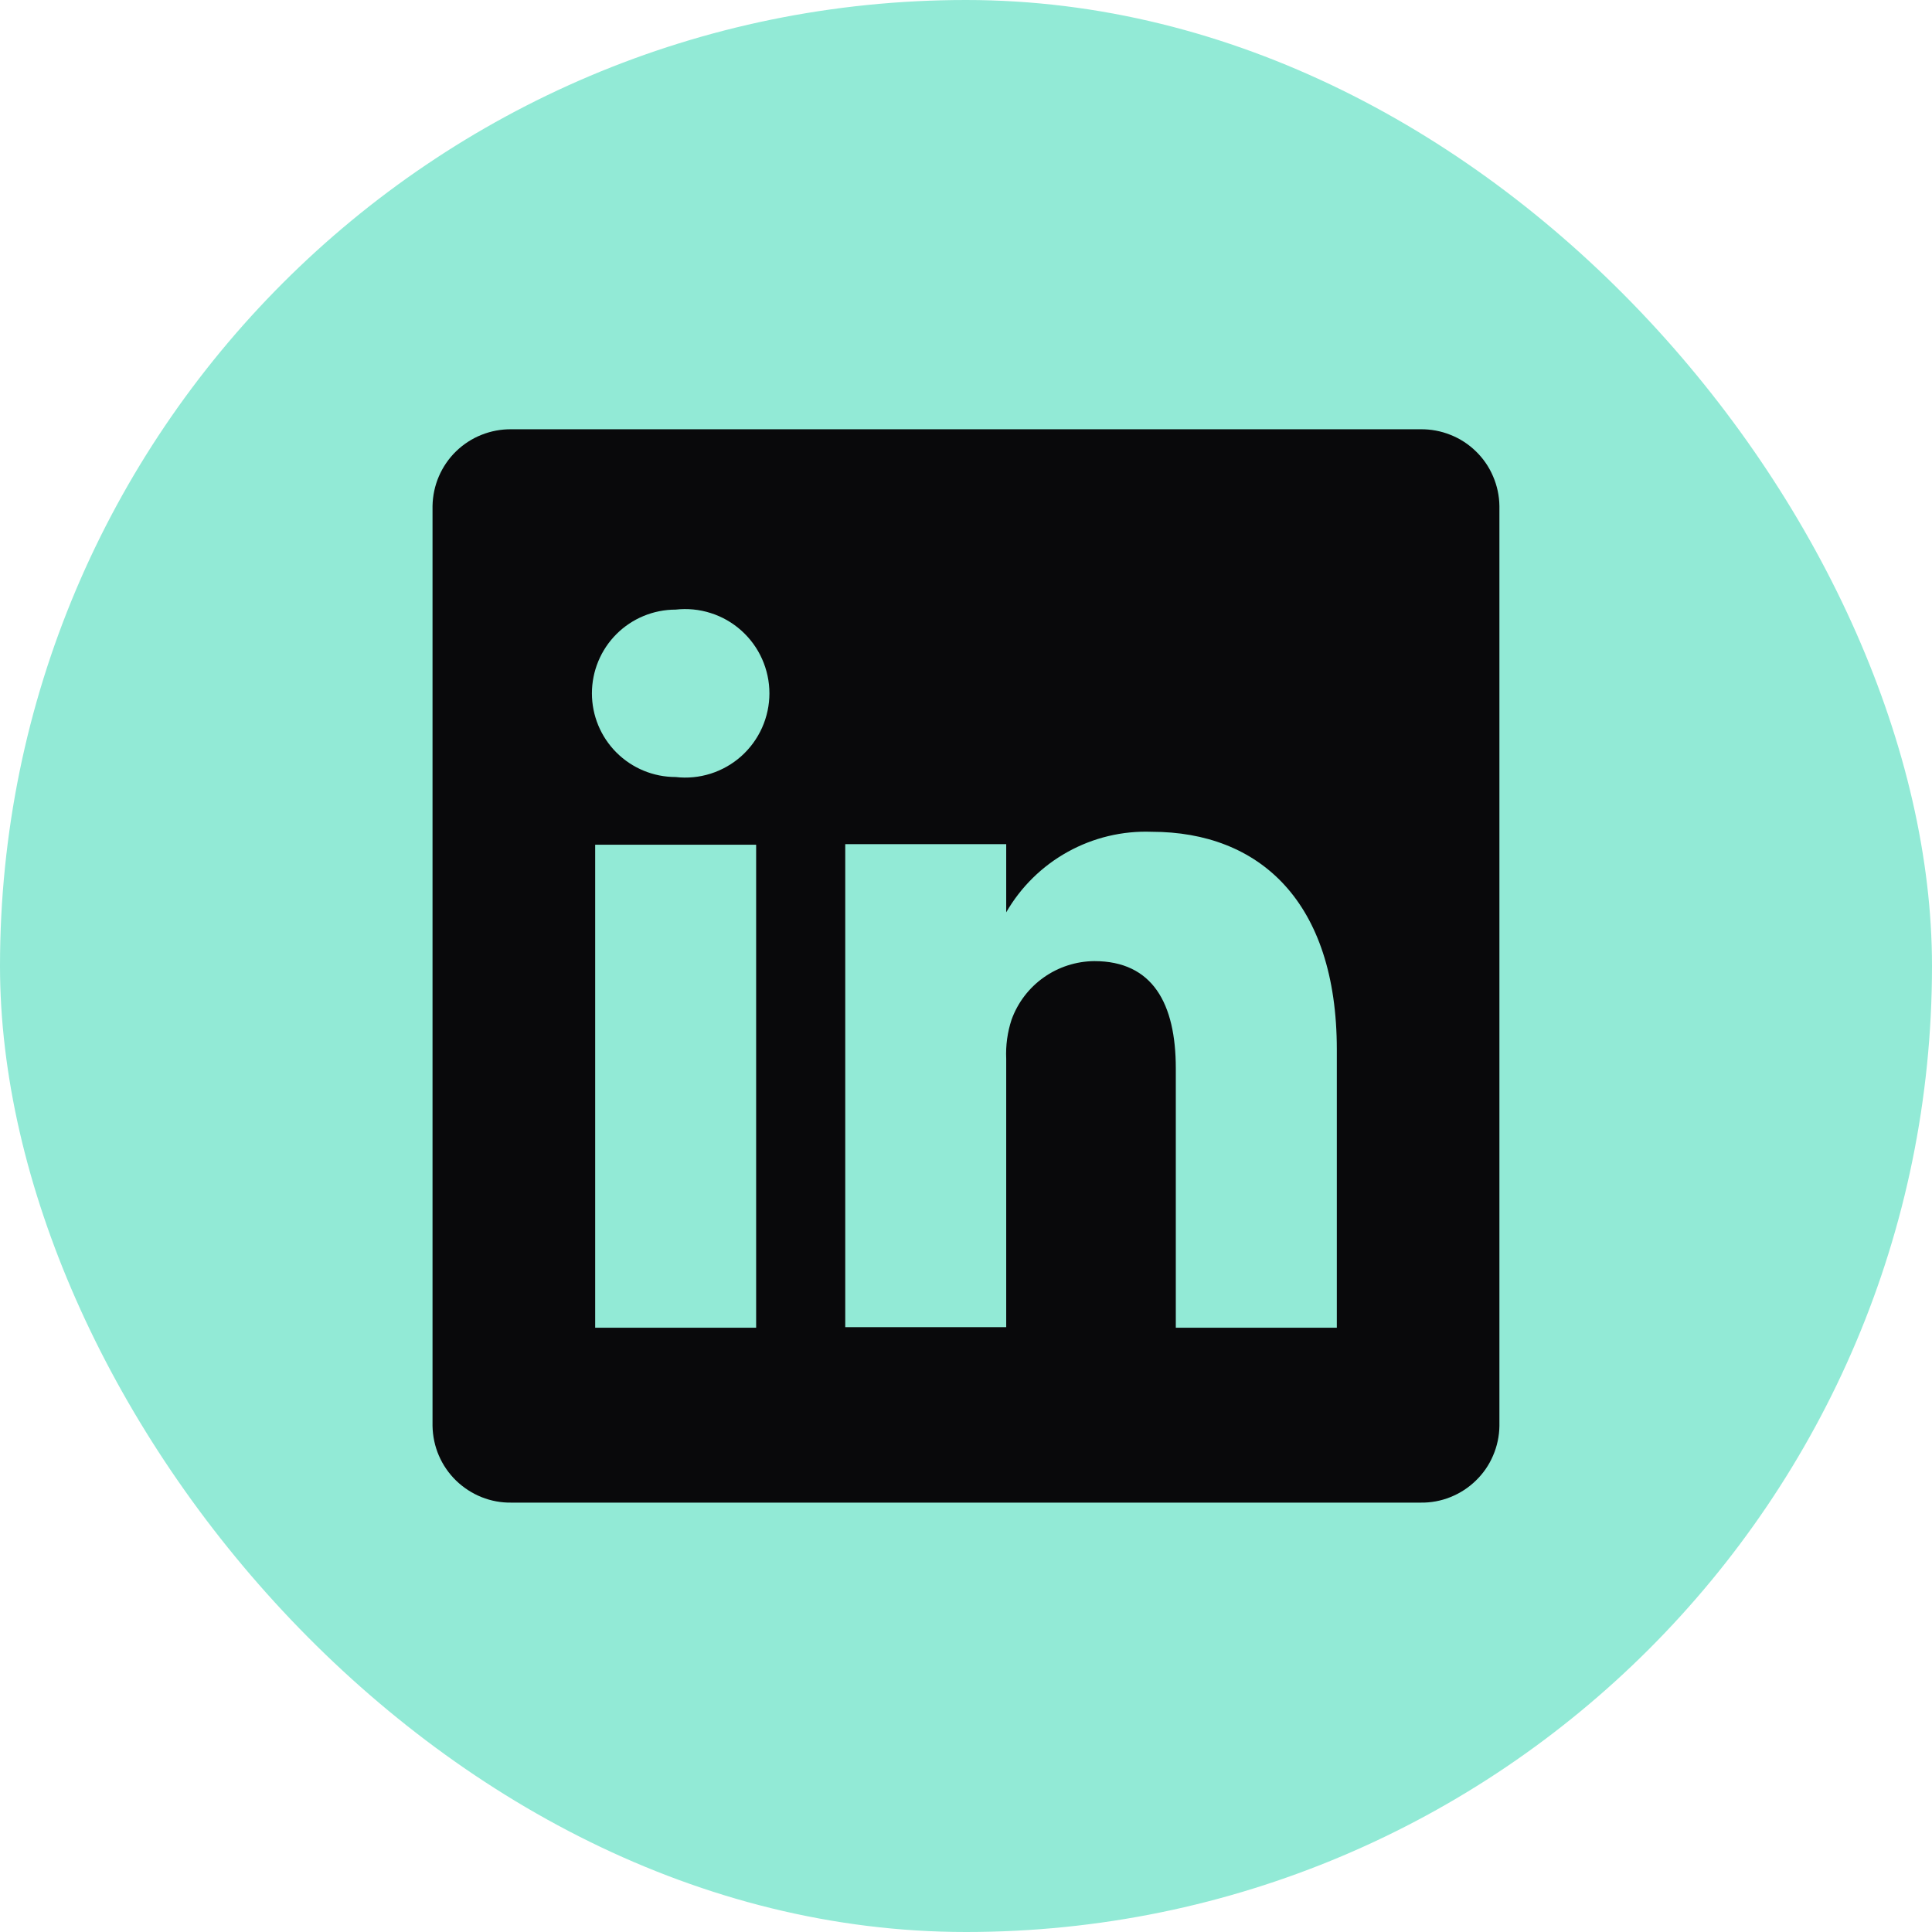 <svg width="32" height="32" viewBox="0 0 32 32" fill="none" xmlns="http://www.w3.org/2000/svg">
<rect width="32" height="32" rx="16" fill="#92EAD6"/>
<path d="M23.529 7.11H8.471C8.302 7.108 8.134 7.139 7.976 7.202C7.819 7.264 7.676 7.357 7.554 7.475C7.433 7.593 7.336 7.734 7.269 7.89C7.202 8.045 7.167 8.212 7.164 8.382V23.617C7.167 23.786 7.202 23.954 7.269 24.109C7.336 24.265 7.433 24.405 7.554 24.523C7.676 24.641 7.819 24.734 7.976 24.797C8.134 24.86 8.302 24.891 8.471 24.888H23.529C23.698 24.891 23.866 24.86 24.023 24.797C24.181 24.734 24.324 24.641 24.445 24.523C24.567 24.405 24.664 24.265 24.73 24.109C24.797 23.954 24.833 23.786 24.835 23.617V8.382C24.833 8.212 24.797 8.045 24.73 7.89C24.664 7.734 24.567 7.593 24.445 7.475C24.324 7.357 24.181 7.264 24.023 7.202C23.866 7.139 23.698 7.108 23.529 7.11ZM12.524 21.991H9.858V13.991H12.524V21.991ZM11.191 12.87C10.823 12.87 10.47 12.724 10.21 12.464C9.95 12.204 9.804 11.852 9.804 11.484C9.804 11.116 9.95 10.763 10.21 10.503C10.47 10.243 10.823 10.097 11.191 10.097C11.386 10.075 11.584 10.094 11.771 10.154C11.959 10.213 12.131 10.312 12.278 10.443C12.424 10.574 12.542 10.734 12.622 10.914C12.702 11.093 12.744 11.287 12.744 11.484C12.744 11.68 12.702 11.875 12.622 12.054C12.542 12.233 12.424 12.394 12.278 12.525C12.131 12.656 11.959 12.754 11.771 12.814C11.584 12.873 11.386 12.893 11.191 12.87ZM22.142 21.991H19.475V17.697C19.475 16.622 19.093 15.919 18.124 15.919C17.825 15.922 17.532 16.016 17.288 16.189C17.043 16.362 16.857 16.606 16.755 16.888C16.686 17.097 16.656 17.317 16.666 17.537V21.982H14C14 21.982 14 14.71 14 13.982H16.666V15.111C16.909 14.69 17.261 14.344 17.686 14.109C18.11 13.874 18.591 13.759 19.075 13.777C20.853 13.777 22.142 14.924 22.142 17.386V21.991Z" fill="#09090B"/>
</svg>
